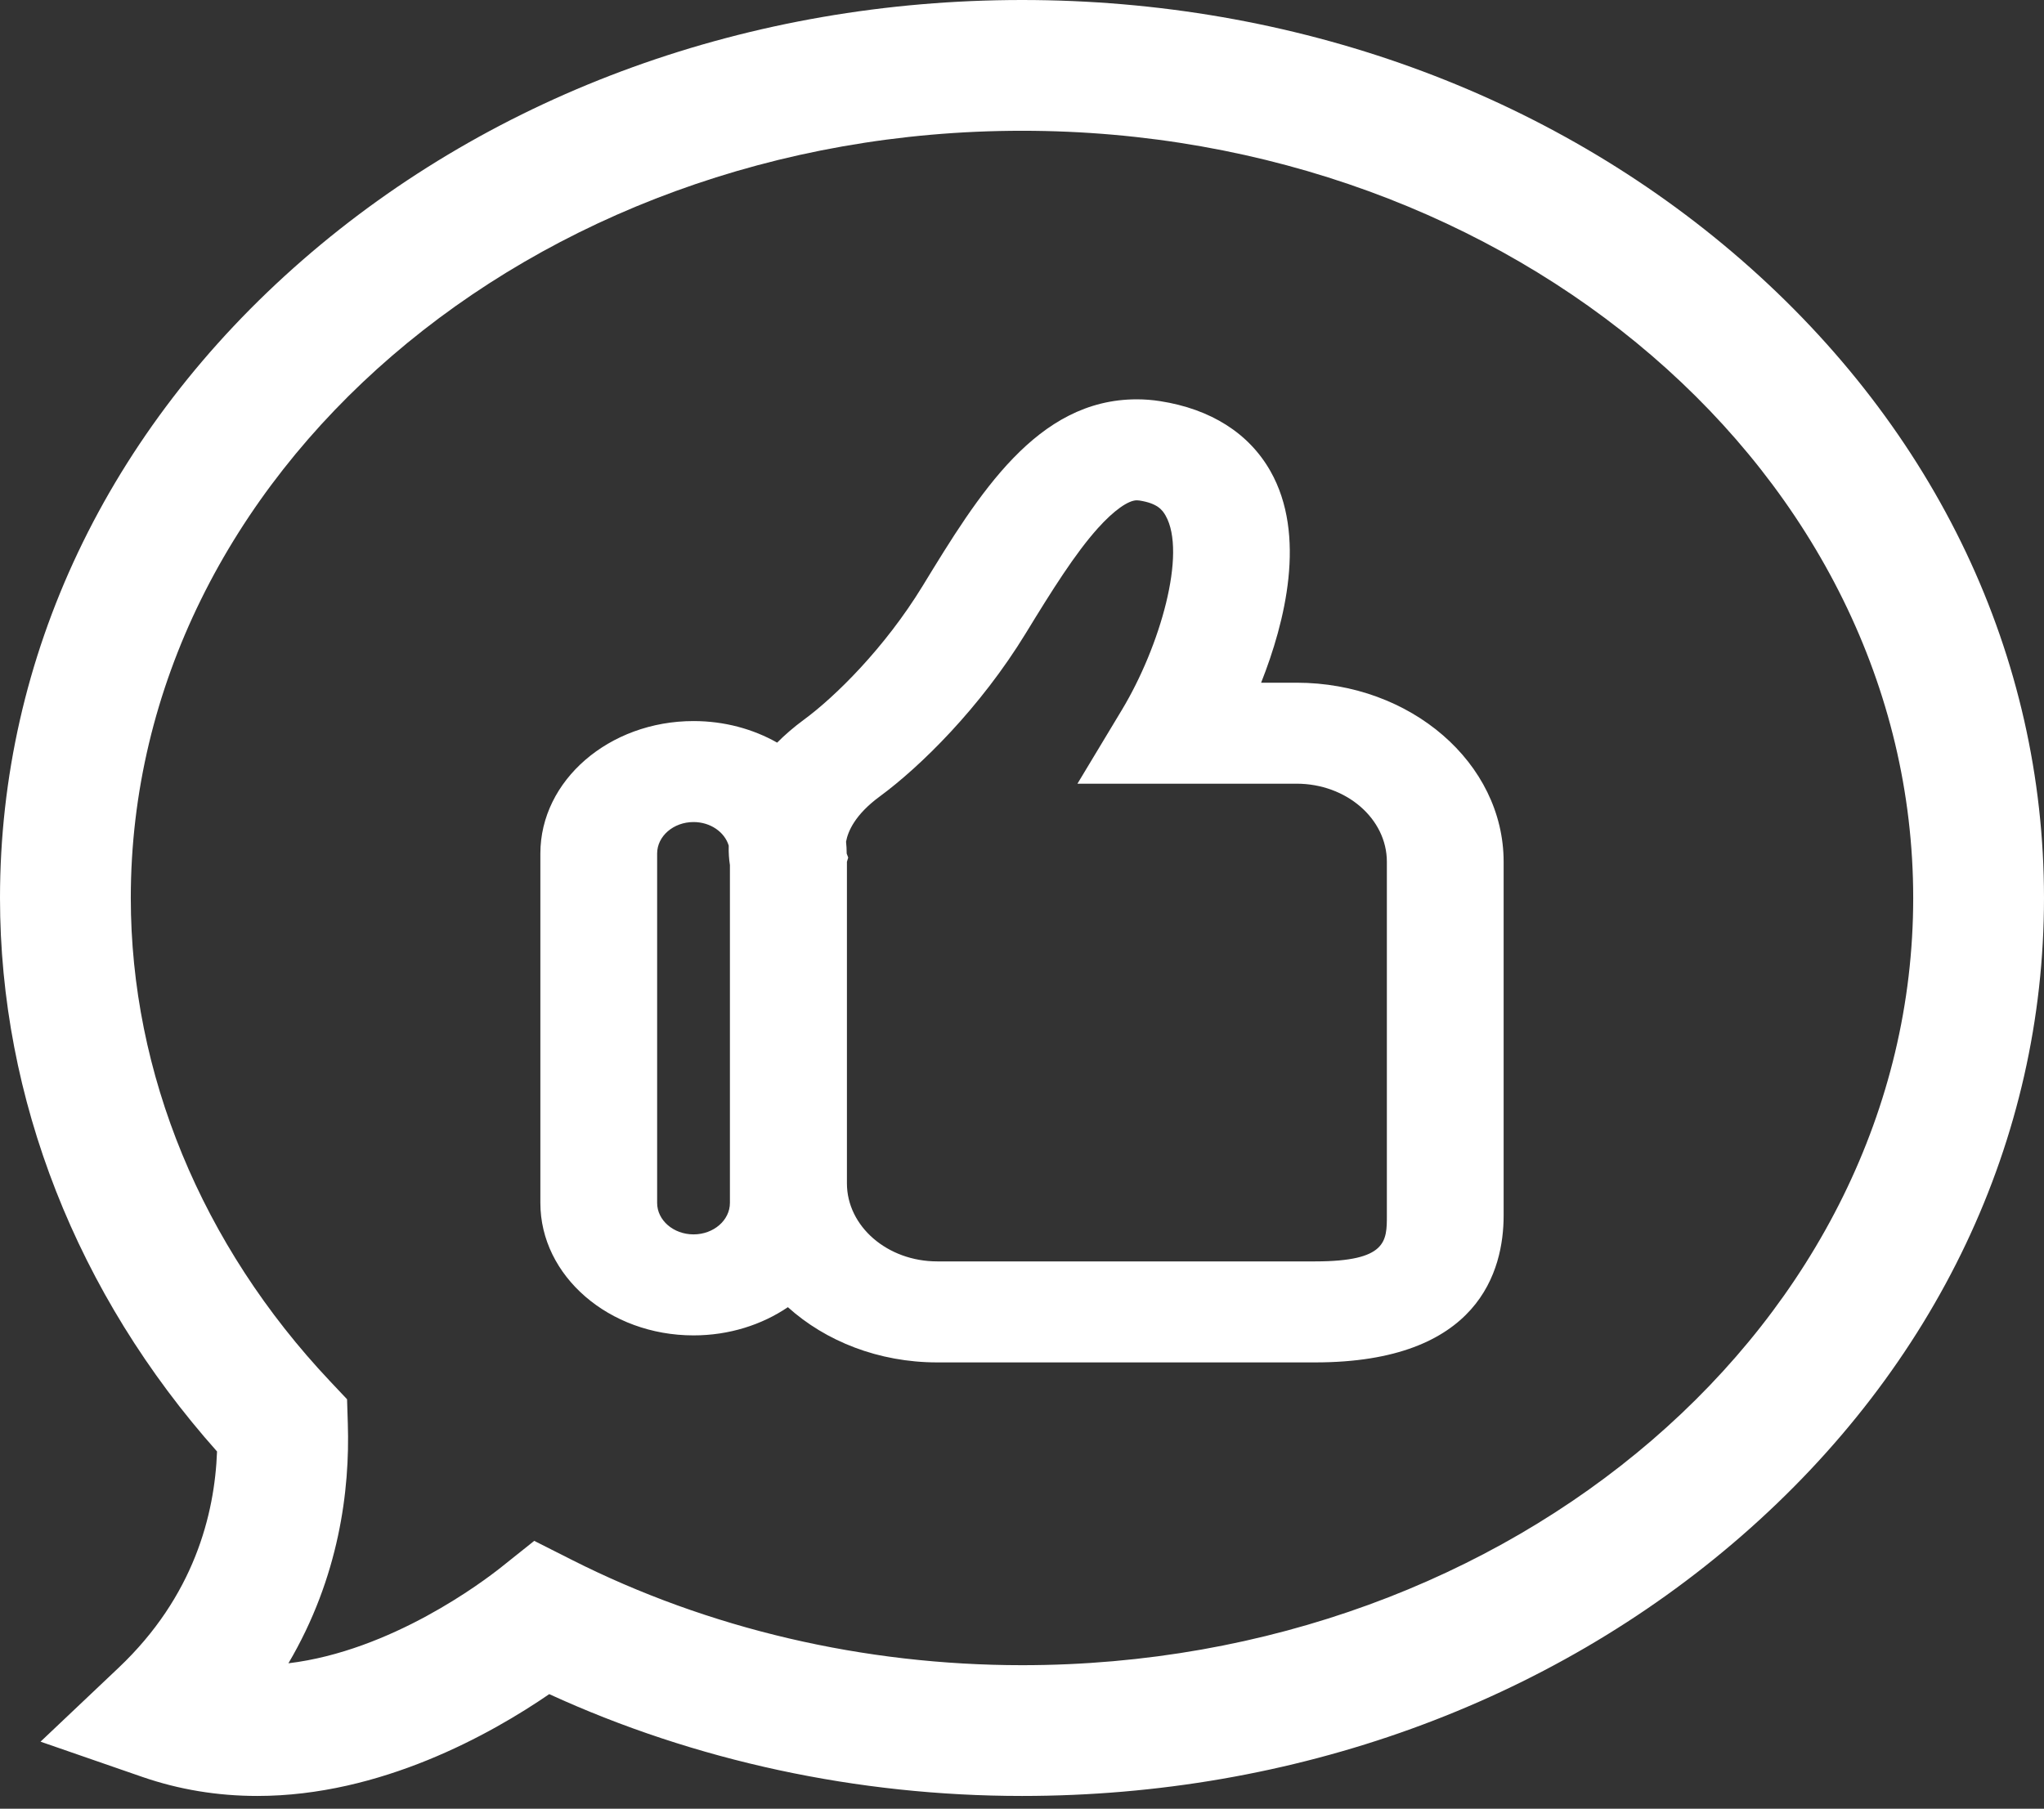 <svg width="87" height="77" viewBox="0 0 87 77" fill="none" xmlns="http://www.w3.org/2000/svg">
<rect x="0" y="0" width="87" height="77" fill="#333333" stroke="none"/>
<path d="M74.12 11.067C65.923 3.93 55.05 0 43.503 0C31.954 0 21.08 3.93 12.882 11.067C4.575 18.299 0 27.945 0 38.23C0 46.768 3.273 55.093 9.238 61.792C9.139 64.468 8.258 67.959 5.053 70.995L1.725 74.146L6.056 75.646C7.61 76.184 9.258 76.457 10.954 76.457C16.208 76.457 20.894 73.826 23.378 72.122C29.571 74.963 36.492 76.457 43.503 76.457C55.05 76.457 65.923 72.528 74.119 65.393C82.426 58.162 87 48.516 87 38.23C87 27.945 82.426 18.299 74.12 11.067ZM43.503 70.89C36.767 70.89 30.138 69.339 24.334 66.403L22.739 65.597L21.343 66.711C20.546 67.345 16.657 70.282 12.276 70.809C14.439 67.14 14.894 63.426 14.805 60.623L14.772 59.569L14.048 58.801C8.579 53.004 5.567 45.698 5.567 38.23C5.567 20.219 22.585 5.567 43.503 5.567C64.418 5.567 81.433 20.219 81.433 38.23C81.433 56.239 64.418 70.89 43.503 70.89Z" fill="white"/>
<path d="M55.186 29.064H53.678C54.706 26.466 55.618 22.78 54.074 20.057C53.16 18.445 51.538 17.415 49.383 17.078C49.052 17.026 48.717 17 48.386 17C44.123 17 41.657 21.038 39.271 24.944C37.651 27.595 35.539 29.667 34.222 30.635C33.788 30.954 33.41 31.282 33.078 31.615C32.054 31.035 30.832 30.697 29.52 30.697C25.925 30.697 23 33.227 23 36.336V51.211C23 54.32 25.924 56.85 29.52 56.85C31.033 56.85 32.427 56.4 33.535 55.649C35.139 57.096 37.395 58 39.892 58H55.977C62.958 58 64 54.081 64 51.745V36.689C64 32.485 60.046 29.064 55.186 29.064ZM31.068 51.21C31.068 51.949 30.374 52.55 29.52 52.55C28.665 52.55 27.97 51.949 27.97 51.21V36.336C27.97 35.597 28.665 34.996 29.52 34.996C30.239 34.996 30.844 35.423 31.017 36C31.009 36.304 31.029 36.581 31.068 36.826V51.21ZM59.03 51.744C59.03 52.837 59.03 53.7 55.977 53.7H39.891C37.772 53.7 36.048 52.209 36.048 50.376V36.689L36.103 36.508L36.038 36.337V36.336C36.038 36.166 36.028 35.999 36.011 35.833C36.089 35.397 36.392 34.681 37.441 33.91C39.173 32.637 41.717 30.14 43.665 26.952C44.769 25.145 45.761 23.562 46.735 22.48C47.401 21.74 48.018 21.299 48.386 21.299C48.422 21.299 48.459 21.302 48.5 21.308C49.258 21.427 49.471 21.701 49.612 21.95C50.517 23.545 49.381 27.515 47.752 30.221L45.86 33.363H55.186C57.306 33.363 59.03 34.855 59.03 36.689V51.744Z" fill="white"/>
</svg>
